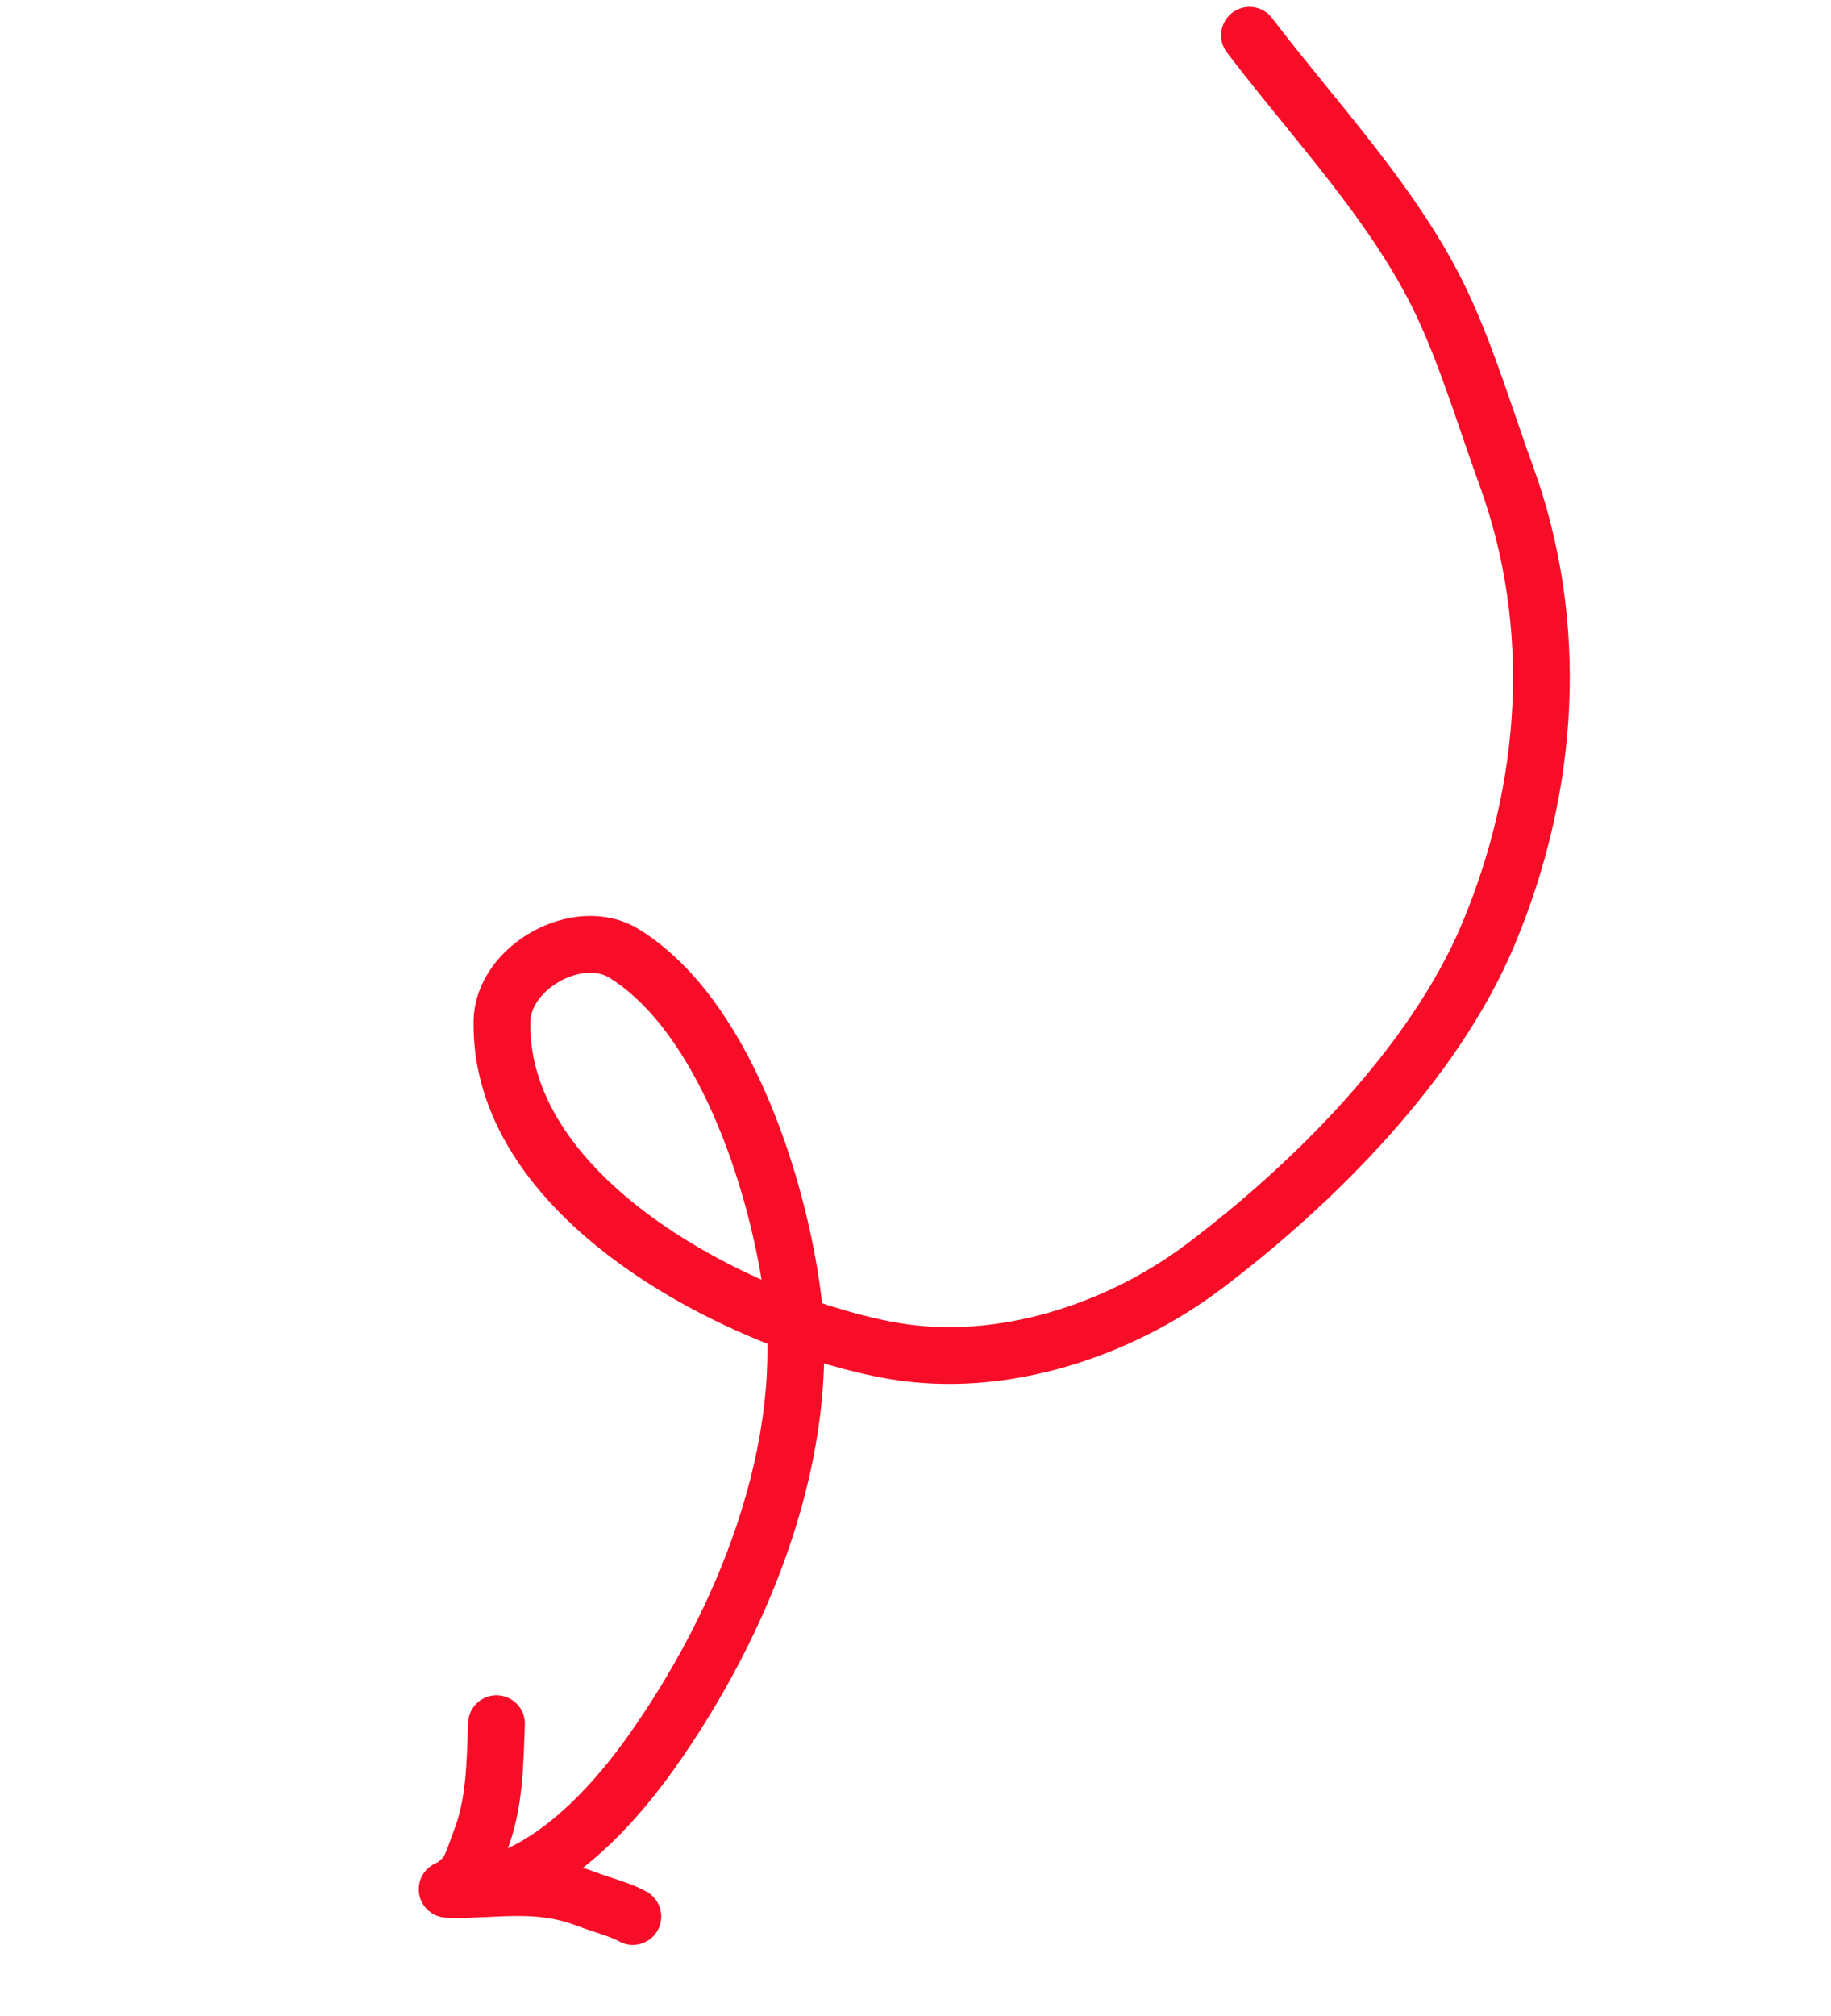 <svg xmlns="http://www.w3.org/2000/svg" width="129" height="142" viewBox="0 0 129 142" fill="none"><g id="Frame 581"><path id="Vector 43" d="M88.031 2.484C92.545 8.422 98.374 14.539 101.591 21.381C103.401 25.231 104.66 29.492 106.114 33.489C109.954 44.039 109.187 55.463 104.864 65.793C101.057 74.89 92.553 83.389 84.801 89.226C78.789 93.753 70.546 96.445 63.004 95.165C52.828 93.439 35.16 84.799 35.363 71.951C35.424 68.117 40.743 65.15 43.99 67.172C50.957 71.513 54.65 83.046 55.753 90.629C57.407 102.005 52.344 114.326 45.878 123.435C42.676 127.947 37.451 133.437 31.502 133.076" stroke="#F70D28" stroke-width="4" stroke-linecap="round" stroke-linejoin="round"></path><path id="Vector 2" d="M34.979 121.413C34.87 124.252 34.87 127.103 33.801 129.776C33.493 130.547 33.205 131.733 32.563 132.321C32.063 132.779 31.579 133.133 32.847 133.09C35.942 132.985 38.39 132.638 41.396 133.794C42.352 134.162 43.745 134.516 44.587 134.997" stroke="#F70D28" stroke-width="4" stroke-linecap="round" stroke-linejoin="round"></path></g></svg>